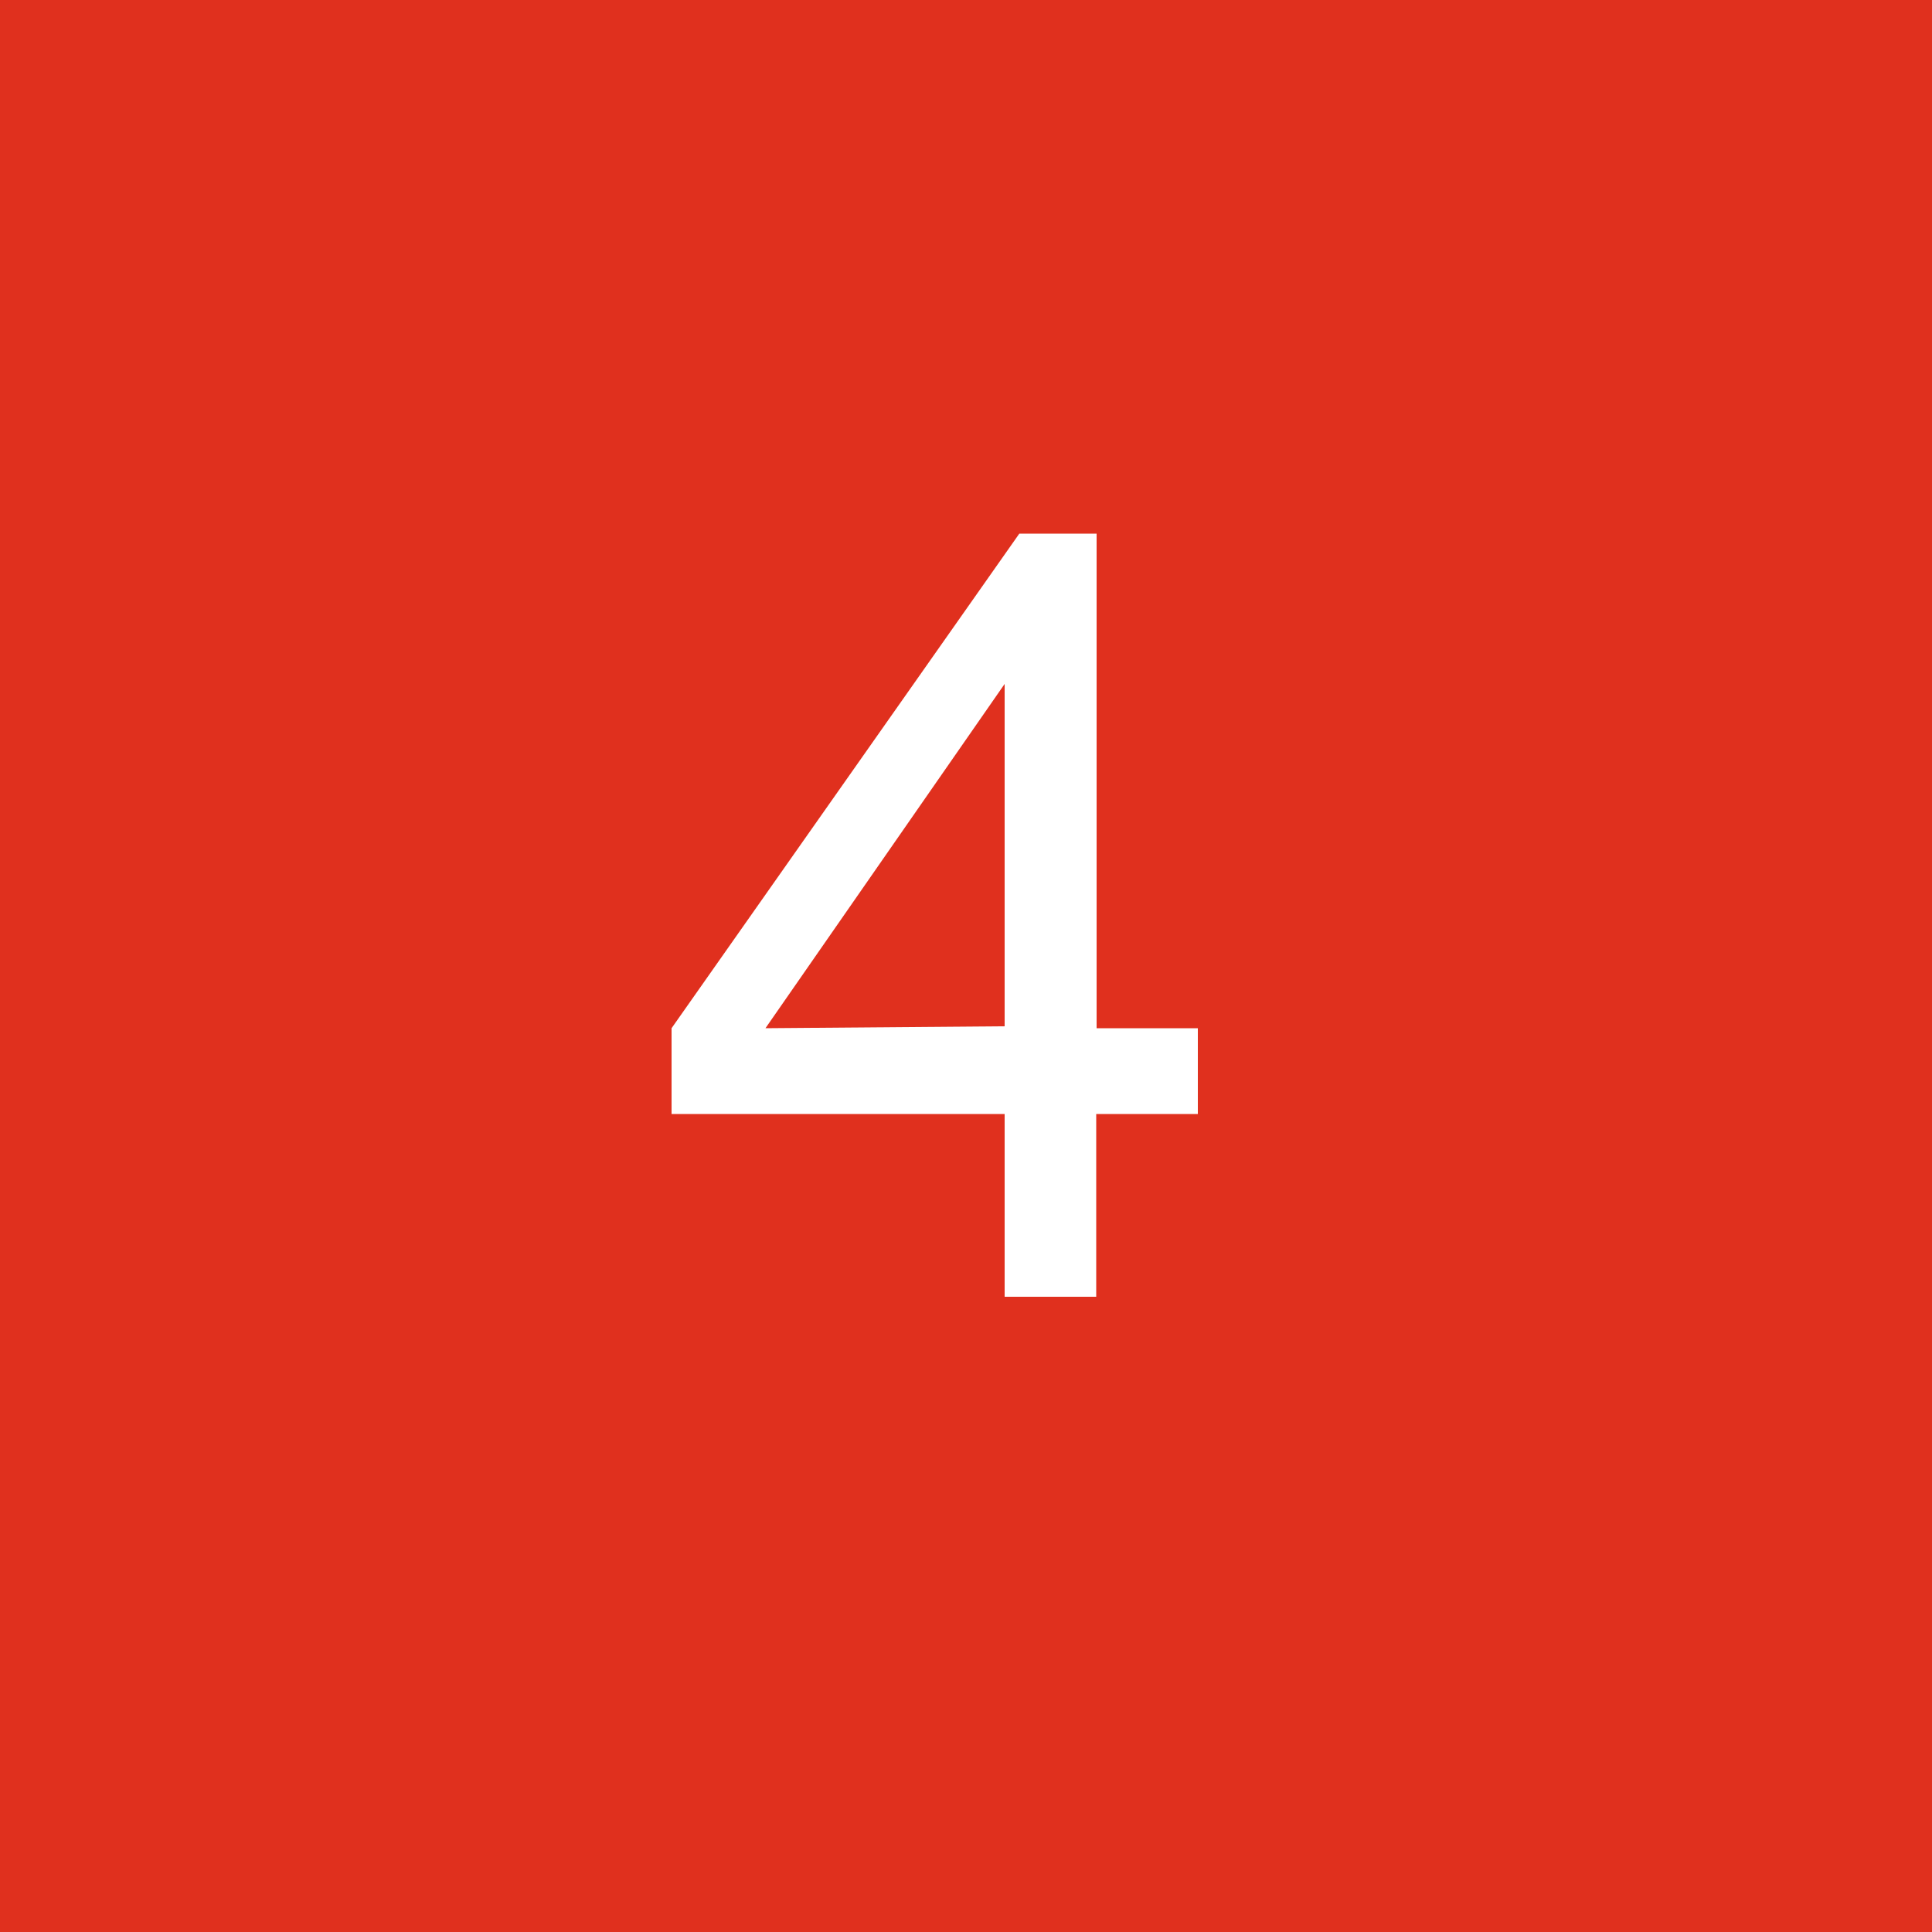 <svg xmlns="http://www.w3.org/2000/svg" width="50" height="50" viewBox="0 0 50 50"><defs><style>.cls-1{fill:#e0301e;}.cls-2{fill:#fff;}</style></defs><g id="レイヤー_2" data-name="レイヤー 2"><g id="レイヤー_1-2" data-name="レイヤー 1"><rect class="cls-1" width="50" height="50"/><path class="cls-2" d="M26,33.56V28.83H17.38V26.61l9-12.8h2v12.8H31v2.22H28.37v4.73Zm0-7V17.7l-6.19,8.91Z"/></g></g></svg>